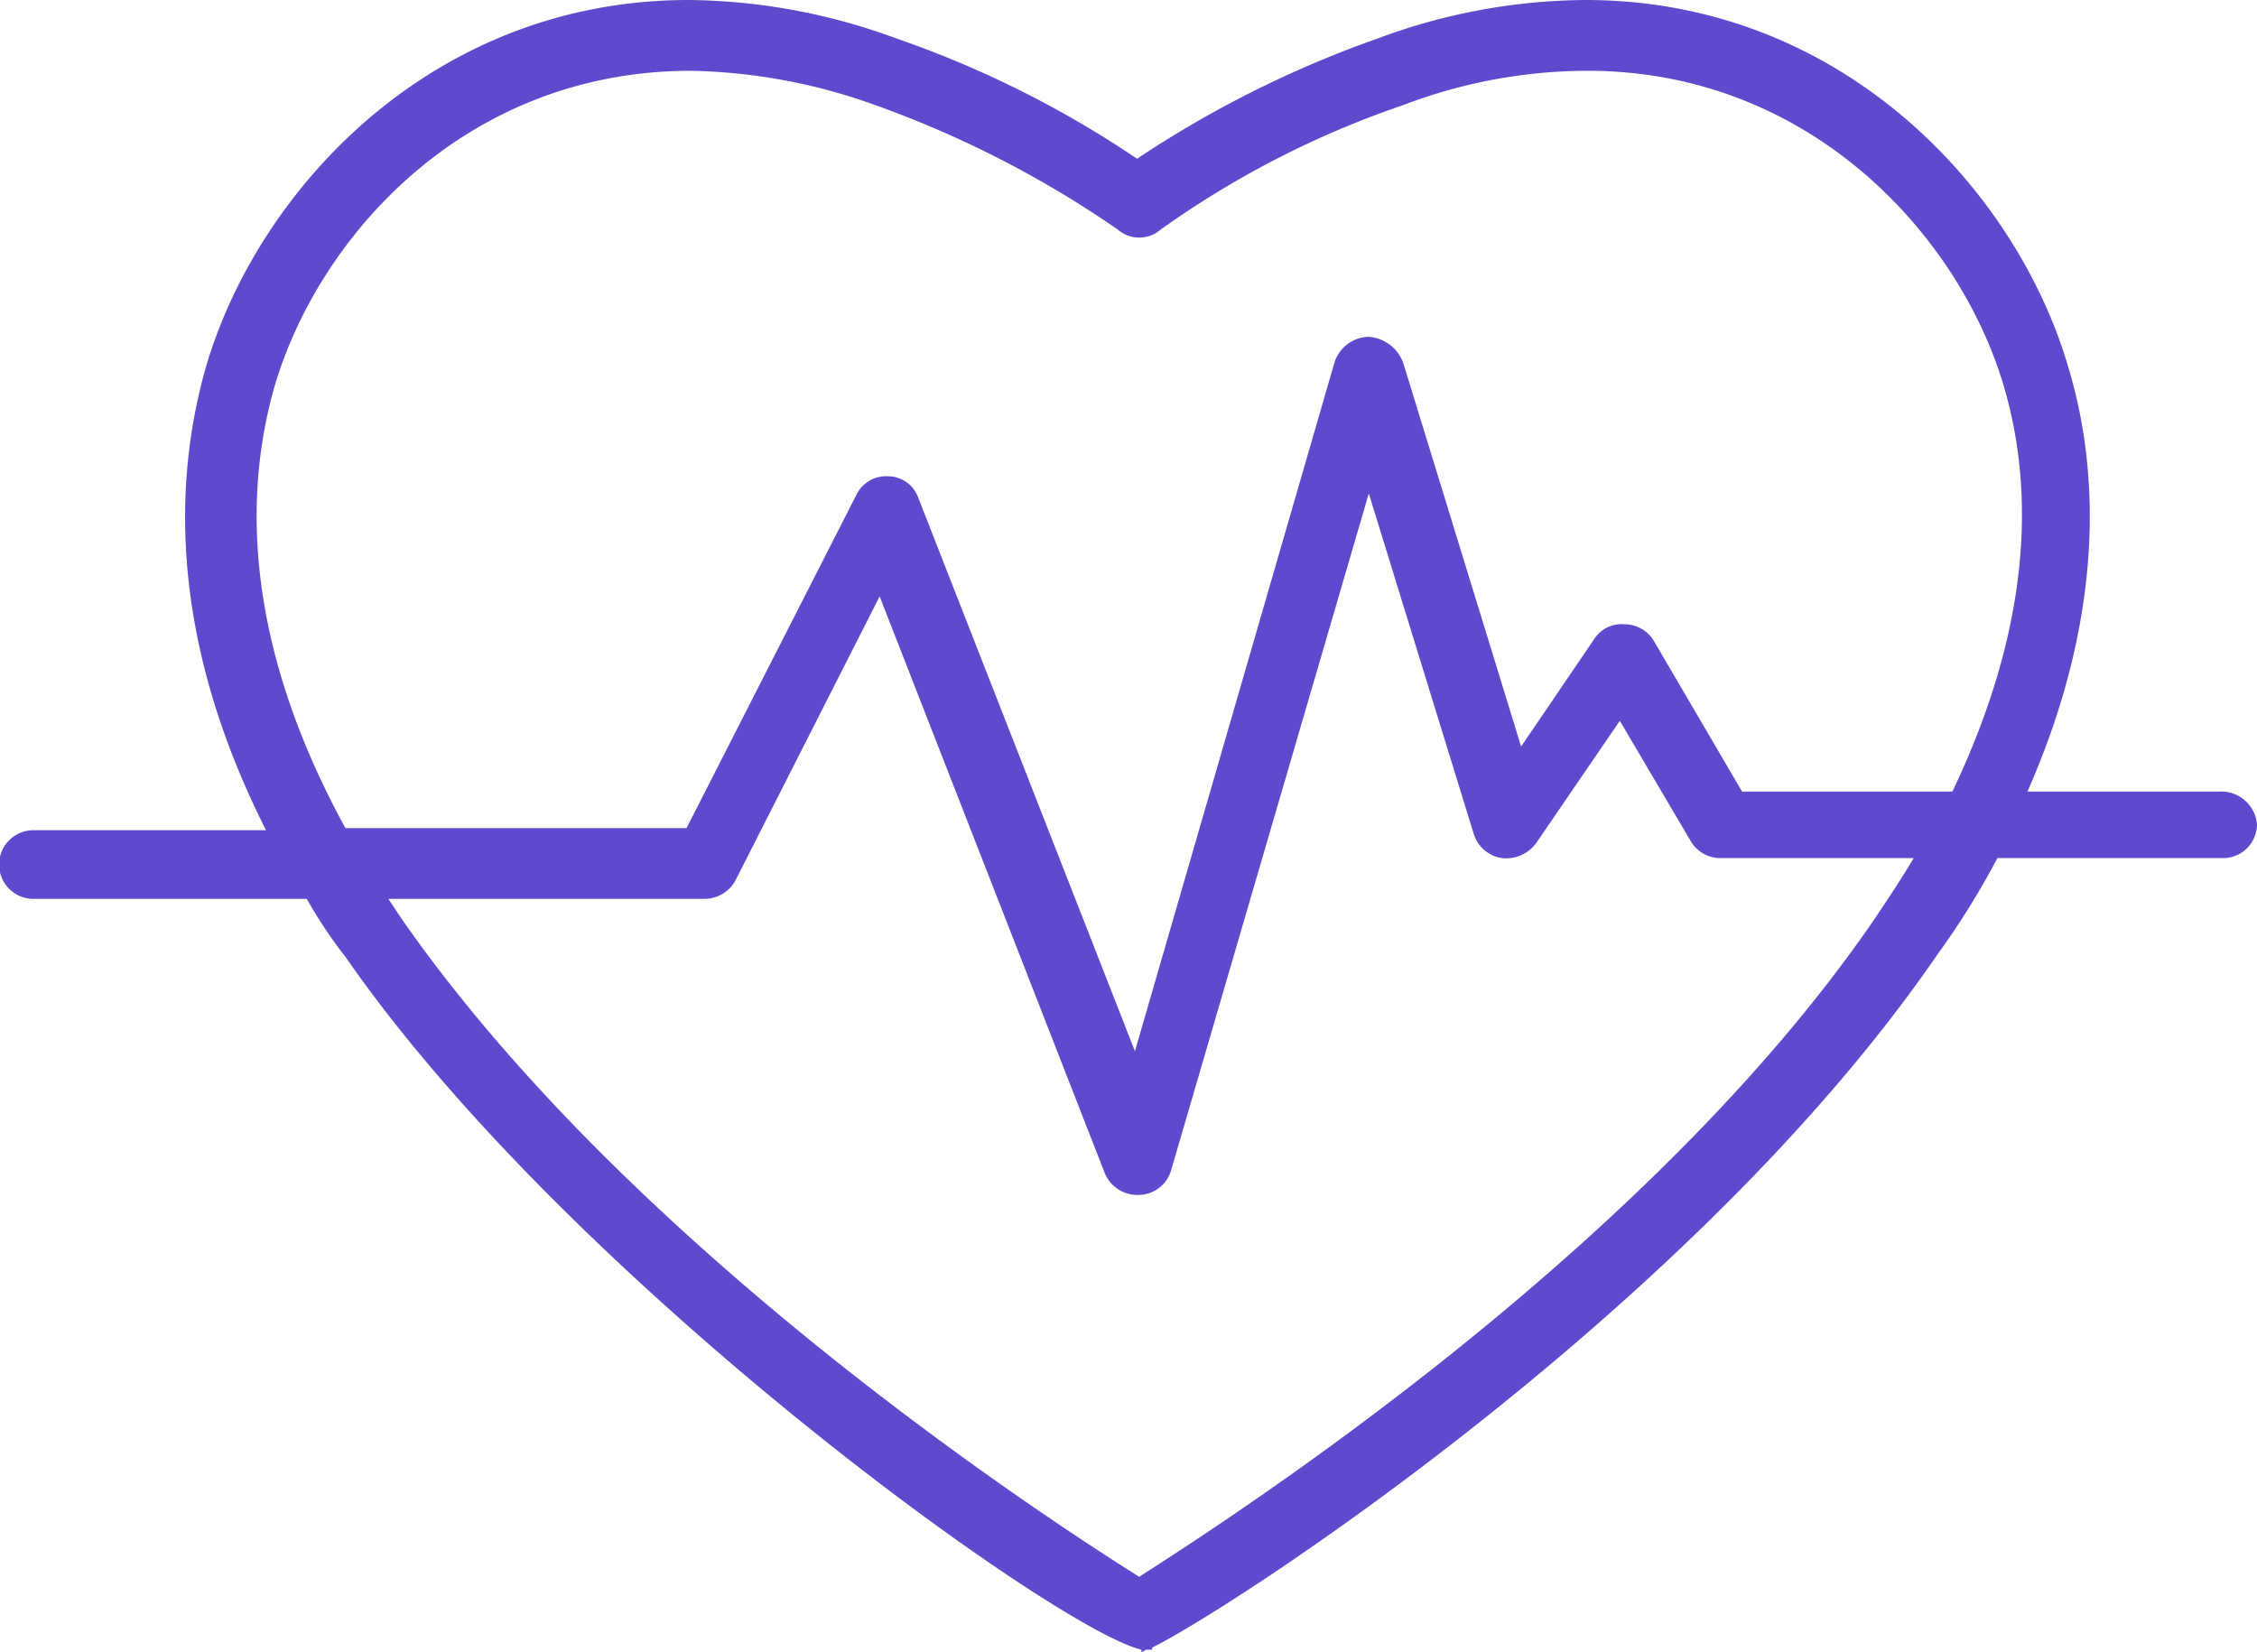 <svg xmlns="http://www.w3.org/2000/svg" width="95.636" height="70" viewBox="0 0 95.636 70"><defs><style>.a{fill:#5f4ace;}</style></defs><g transform="translate(0 -56.4)"><g transform="translate(0 56.4)"><path class="a" d="M94,89.945H85.909c3.364-7.636,3-13.818,1.727-18C85.454,64.491,78.09,56.4,67.181,56.4a25.574,25.574,0,0,0-8.818,1.636,45.737,45.737,0,0,0-10.182,5.091A43.647,43.647,0,0,0,38,58.036,25.965,25.965,0,0,0,29.182,56.4c-10.909,0-18.273,8.091-20.454,15.545C7.455,76.4,7,83.127,11.273,91.582H1.455a1.455,1.455,0,1,0,0,2.909H13a19.191,19.191,0,0,0,1.636,2.455c9.454,13.636,30,28.454,33.727,29.363v.091a.282.282,0,0,0,.182-.091h.273v-.091C52,124.672,71.727,111.945,82.09,96.854a33.446,33.446,0,0,0,2.545-4.091h9.545a1.436,1.436,0,0,0,1.455-1.455A1.527,1.527,0,0,0,94,89.945ZM79.454,95.309c-9.636,14.091-27.363,25.454-31.182,27.909C44.363,120.763,26.727,109.309,17,95.309l-.545-.818H29.818a1.5,1.5,0,0,0,1.364-.818l6.091-12,9.545,24.454a1.489,1.489,0,0,0,1.364.909h.091a1.448,1.448,0,0,0,1.364-1.091L58,77.309l4.455,14.454a1.482,1.482,0,0,0,1.182,1,1.574,1.574,0,0,0,1.455-.636l3.545-5.182,3,5.091a1.451,1.451,0,0,0,1.273.727H81.09C80.545,93.673,80,94.491,79.454,95.309Zm3.273-5.364H73.818l-3.727-6.364a1.451,1.451,0,0,0-1.273-.727,1.376,1.376,0,0,0-1.273.636l-3.091,4.545-5-16.273A1.687,1.687,0,0,0,58,70.673a1.556,1.556,0,0,0-1.455,1.091l-8.454,29.182L38.909,77.491a1.367,1.367,0,0,0-1.273-.909,1.41,1.41,0,0,0-1.364.818L29.091,91.491H14.636c-3.636-6.636-4.636-13-3-18.727C13.545,66.309,19.818,59.4,29.273,59.4a24.183,24.183,0,0,1,7.818,1.455,44.2,44.2,0,0,1,10.273,5.273,1.383,1.383,0,0,0,1.818,0,39.634,39.634,0,0,1,10.273-5.273A21.977,21.977,0,0,1,67.272,59.4c9.364,0,15.727,6.909,17.636,13.364C86.454,78.036,85.636,83.854,82.727,89.945Z" transform="translate(0 -56.4)"/></g></g></svg>